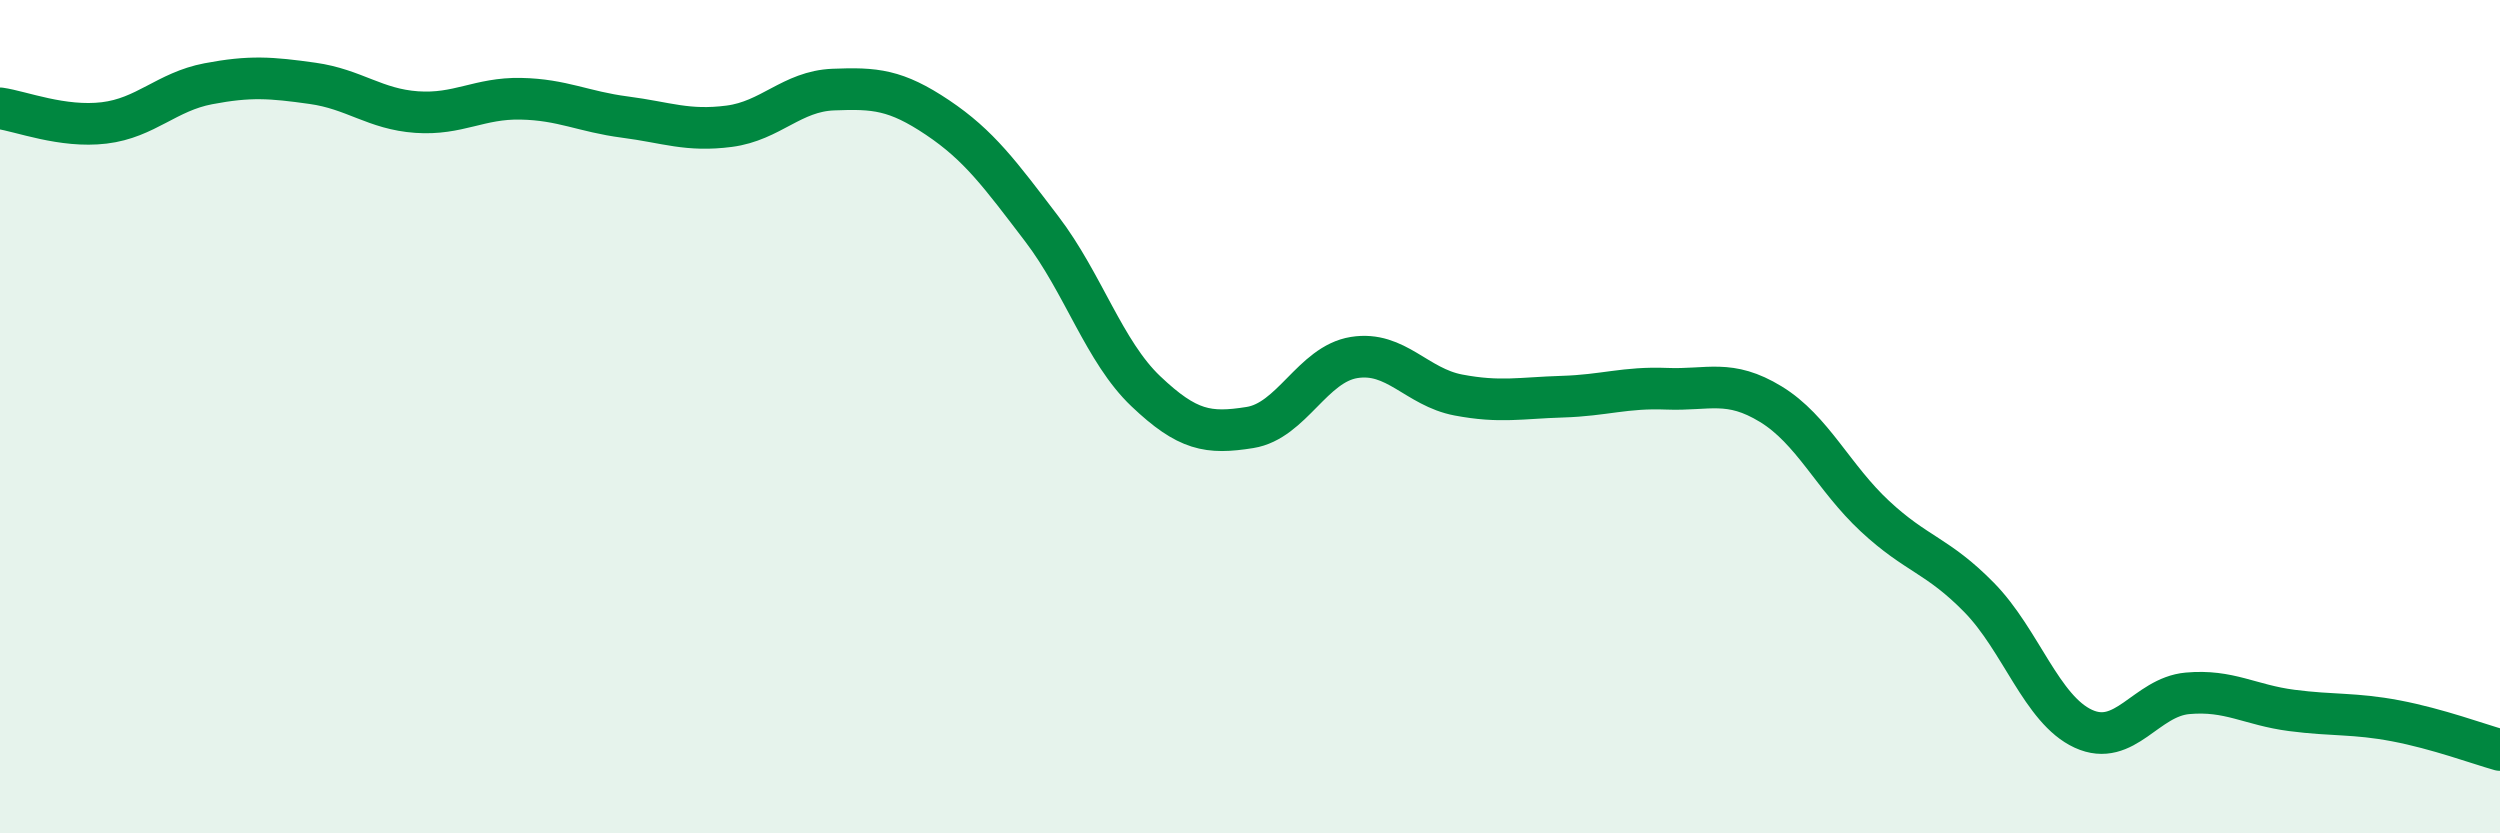 
    <svg width="60" height="20" viewBox="0 0 60 20" xmlns="http://www.w3.org/2000/svg">
      <path
        d="M 0,2.6 C 0.5,2.67 1.5,3.07 2.5,2.95 C 3.5,2.83 4,2.2 5,2.01 C 6,1.82 6.5,1.86 7.5,2 C 8.5,2.14 9,2.62 10,2.69 C 11,2.76 11.5,2.35 12.5,2.37 C 13.5,2.39 14,2.68 15,2.81 C 16,2.94 16.5,3.16 17.5,3.03 C 18.5,2.9 19,2.19 20,2.15 C 21,2.11 21.5,2.15 22.5,2.82 C 23.5,3.49 24,4.18 25,5.49 C 26,6.8 26.5,8.44 27.5,9.39 C 28.5,10.34 29,10.42 30,10.26 C 31,10.1 31.5,8.74 32.5,8.58 C 33.5,8.42 34,9.29 35,9.48 C 36,9.67 36.5,9.55 37.5,9.52 C 38.5,9.49 39,9.29 40,9.33 C 41,9.37 41.5,9.09 42.5,9.7 C 43.5,10.31 44,11.46 45,12.39 C 46,13.32 46.5,13.32 47.5,14.34 C 48.5,15.36 49,17.03 50,17.49 C 51,17.95 51.5,16.73 52.5,16.64 C 53.5,16.55 54,16.92 55,17.05 C 56,17.18 56.5,17.11 57.5,17.3 C 58.5,17.49 59.5,17.86 60,18L60 20L0 20Z"
        fill="#008740"
        opacity="0.1"
        stroke-linecap="round"
        stroke-linejoin="round"
      />
      <path
        d="M 0,2.6 C 0.5,2.67 1.5,3.07 2.5,2.95 C 3.5,2.83 4,2.2 5,2.01 C 6,1.82 6.5,1.86 7.5,2 C 8.5,2.14 9,2.62 10,2.69 C 11,2.76 11.5,2.35 12.5,2.37 C 13.5,2.39 14,2.68 15,2.81 C 16,2.94 16.5,3.16 17.5,3.03 C 18.5,2.9 19,2.19 20,2.15 C 21,2.11 21.5,2.15 22.5,2.82 C 23.5,3.49 24,4.18 25,5.49 C 26,6.8 26.5,8.44 27.5,9.39 C 28.5,10.34 29,10.42 30,10.26 C 31,10.1 31.5,8.74 32.5,8.58 C 33.5,8.42 34,9.29 35,9.48 C 36,9.67 36.5,9.55 37.5,9.52 C 38.5,9.49 39,9.29 40,9.33 C 41,9.37 41.5,9.09 42.5,9.7 C 43.5,10.31 44,11.46 45,12.39 C 46,13.32 46.5,13.32 47.5,14.34 C 48.5,15.36 49,17.03 50,17.49 C 51,17.95 51.5,16.73 52.5,16.64 C 53.5,16.55 54,16.92 55,17.05 C 56,17.18 56.5,17.11 57.5,17.3 C 58.5,17.49 59.5,17.86 60,18"
        stroke="#008740"
        stroke-width="1"
        fill="none"
        stroke-linecap="round"
        stroke-linejoin="round"
      />
    </svg>
  